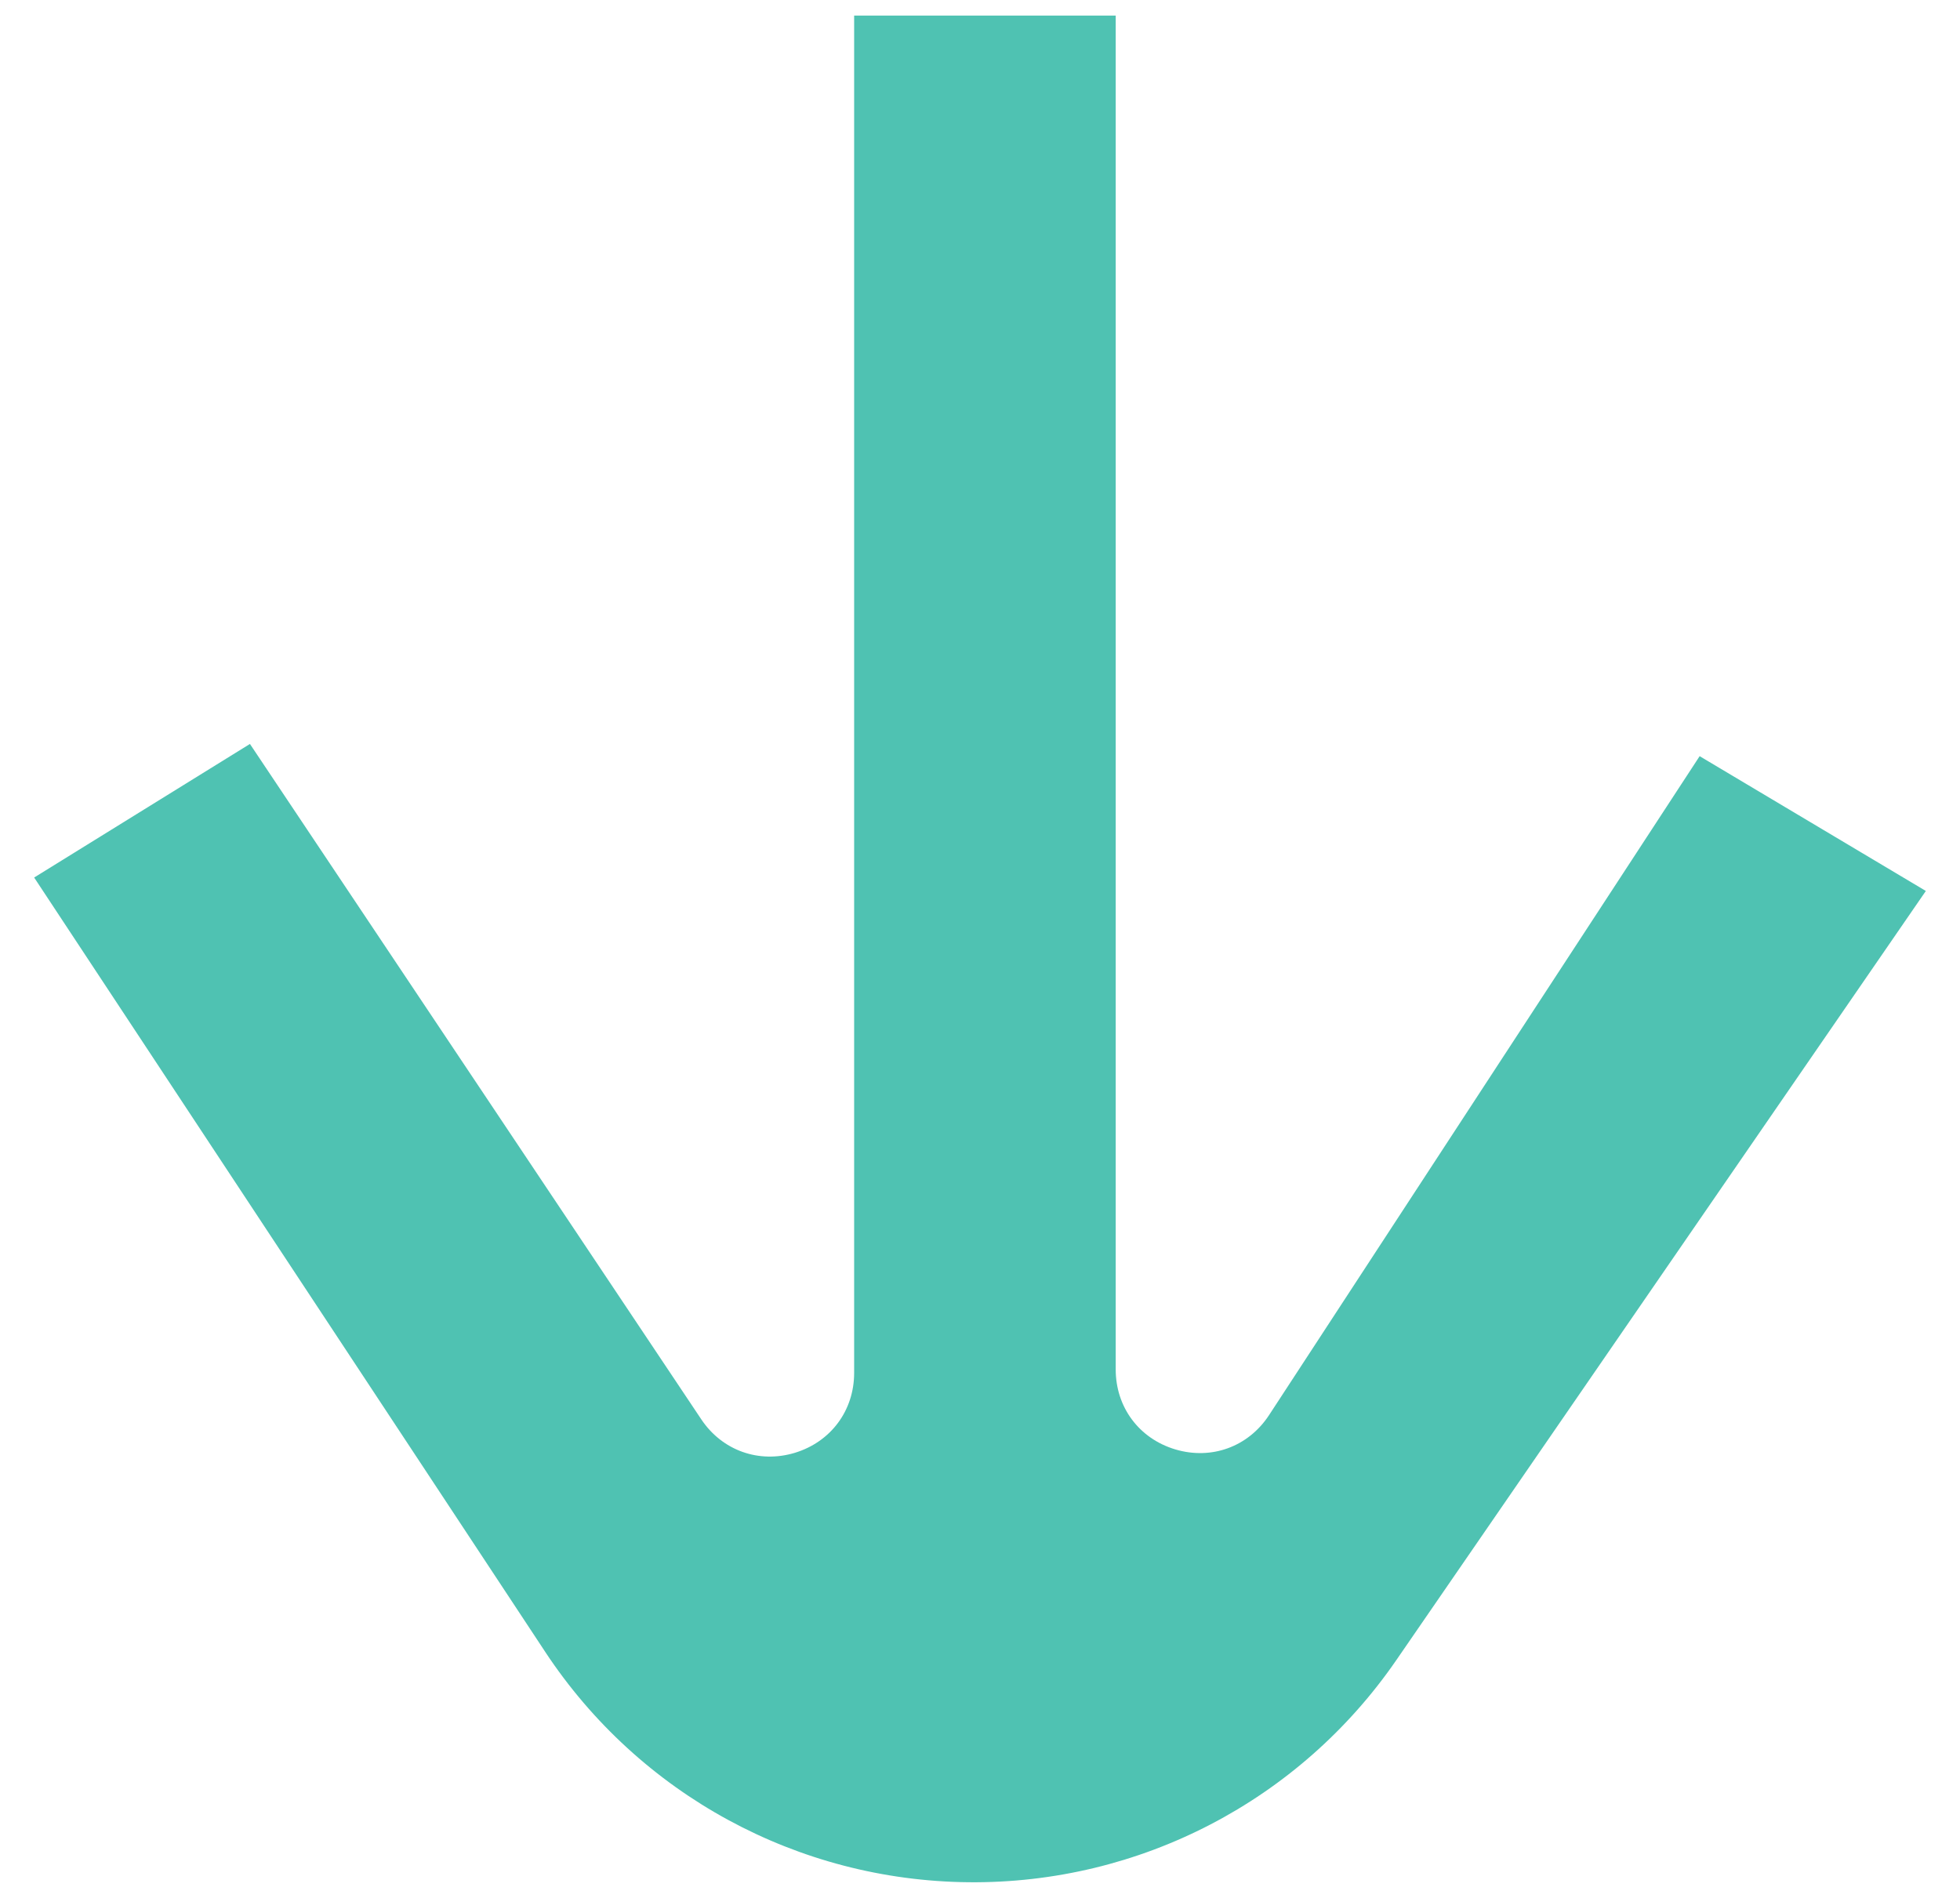 <?xml version="1.0" encoding="UTF-8"?>
<svg id="Layer_1" xmlns="http://www.w3.org/2000/svg" version="1.1" viewBox="0 0 159.606 154.548">
  <!-- Generator: Adobe Illustrator 29.5.1, SVG Export Plug-In . SVG Version: 2.1.0 Build 141)  -->
  <defs>
    <style>
      .st0 {
        fill: #fff;
      }

      .st1 {
        fill: #4fc2b2;
      }
    </style>
  </defs>
  <line class="st0" x1="979.535" y1="467.599" x2="1004.815" y2="467.599"/>
  <path class="st1" d="M44.391,134.51c7.671,11.619,20.564,18.636,34.482,18.769,13.922.138,26.944-6.629,34.835-18.093l43.117-62.631-18.42-10.977-35.063,53.66c-1.687,2.579-4.684,3.672-7.632,2.794s-4.856-3.435-4.856-6.513l-0-110.251-21.3 0.0 0,110.535c0,3.061-1.894,5.613-4.826,6.505-2.927.887-5.923-.181-7.624-2.729L20.353,60.583l-17.572,10.878,41.611,63.049Z"/>
</svg>